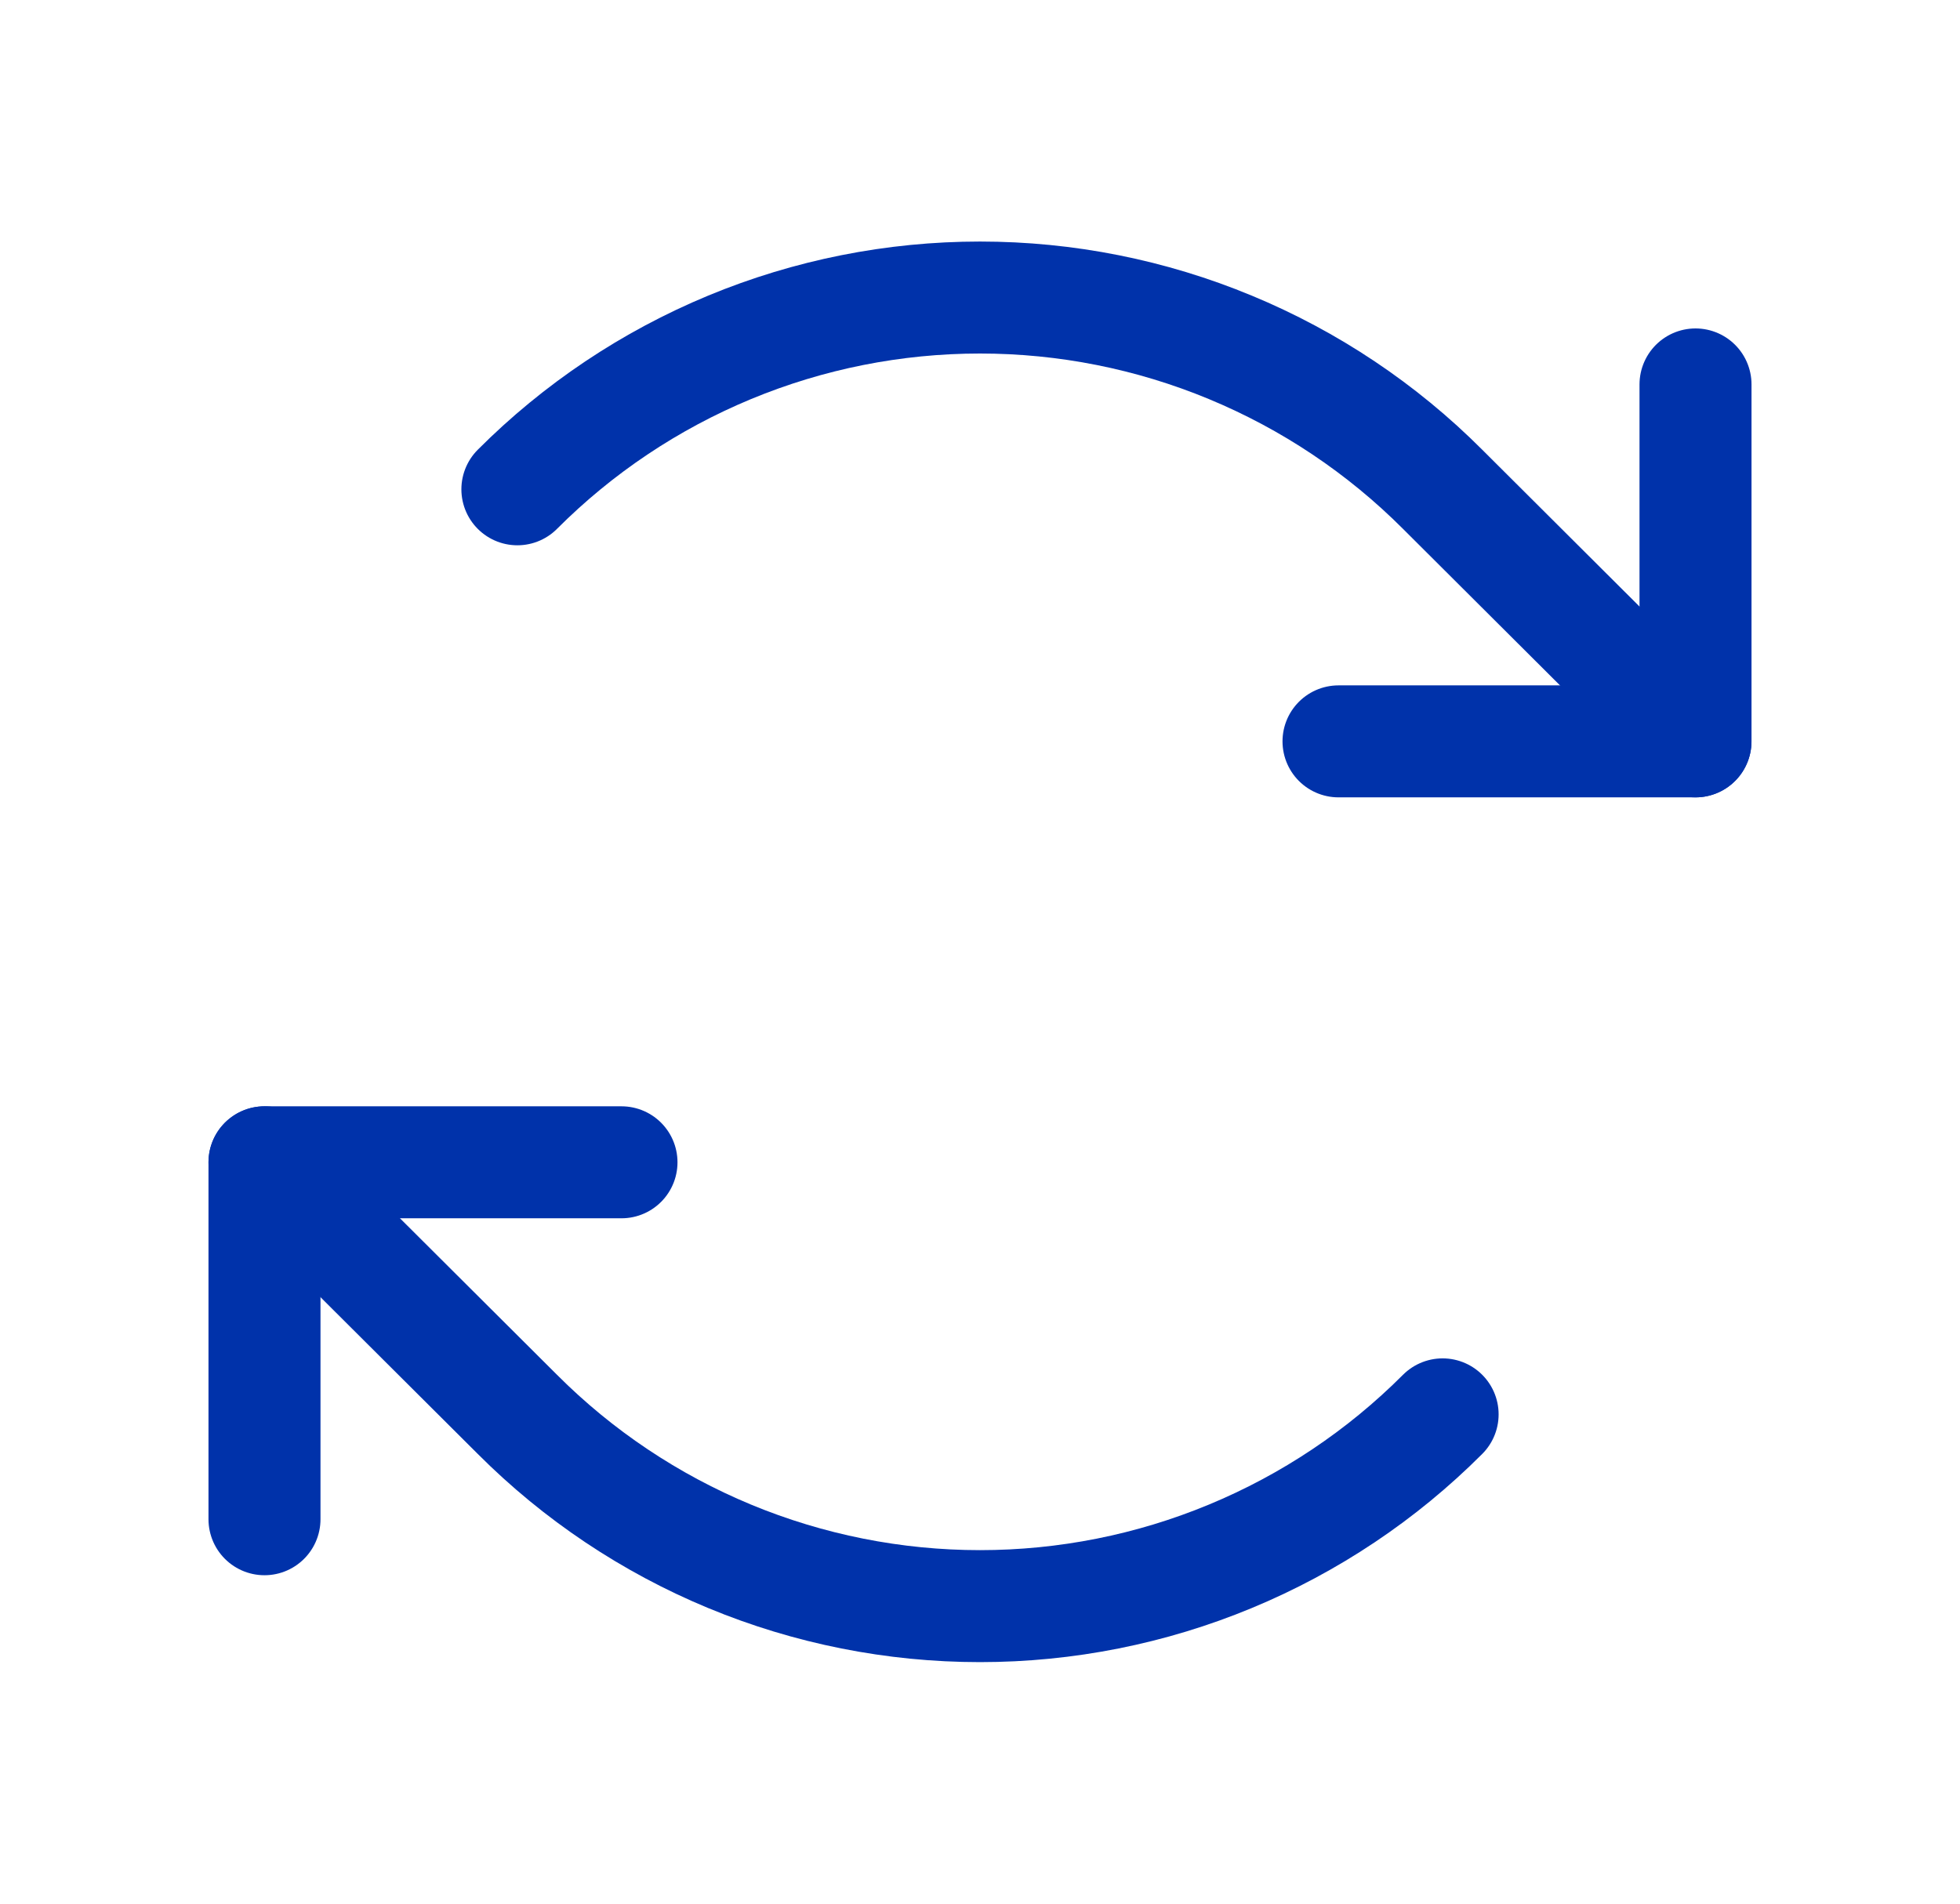 <svg xmlns="http://www.w3.org/2000/svg" fill="none" viewBox="0 0 35 34" height="34" width="35">
<g id="ArrowsClockwise">
<path stroke-linejoin="round" stroke-linecap="round" stroke-width="2" stroke="#0032AA" d="M23.902 13.241H30.277V6.866" id="Vector"></path>
<path stroke-linejoin="round" stroke-linecap="round" stroke-width="2" stroke="#0032AA" d="M9.239 8.739C10.323 7.653 11.611 6.792 13.028 6.204C14.446 5.616 15.965 5.314 17.5 5.314C19.035 5.314 20.554 5.616 21.971 6.204C23.389 6.792 24.677 7.653 25.761 8.739L30.276 13.241" id="Vector_2"></path>
<path stroke-linejoin="round" stroke-linecap="round" stroke-width="2" stroke="#0032AA" d="M11.098 20.759H4.723V27.134" id="Vector_3"></path>
<path stroke-linejoin="round" stroke-linecap="round" stroke-width="2" stroke="#0032AA" d="M25.761 25.261C24.677 26.347 23.389 27.208 21.971 27.796C20.554 28.384 19.035 28.686 17.5 28.686C15.965 28.686 14.446 28.384 13.028 27.796C11.611 27.208 10.323 26.347 9.239 25.261L4.723 20.759" id="Vector_4"></path>
</g>
</svg>
